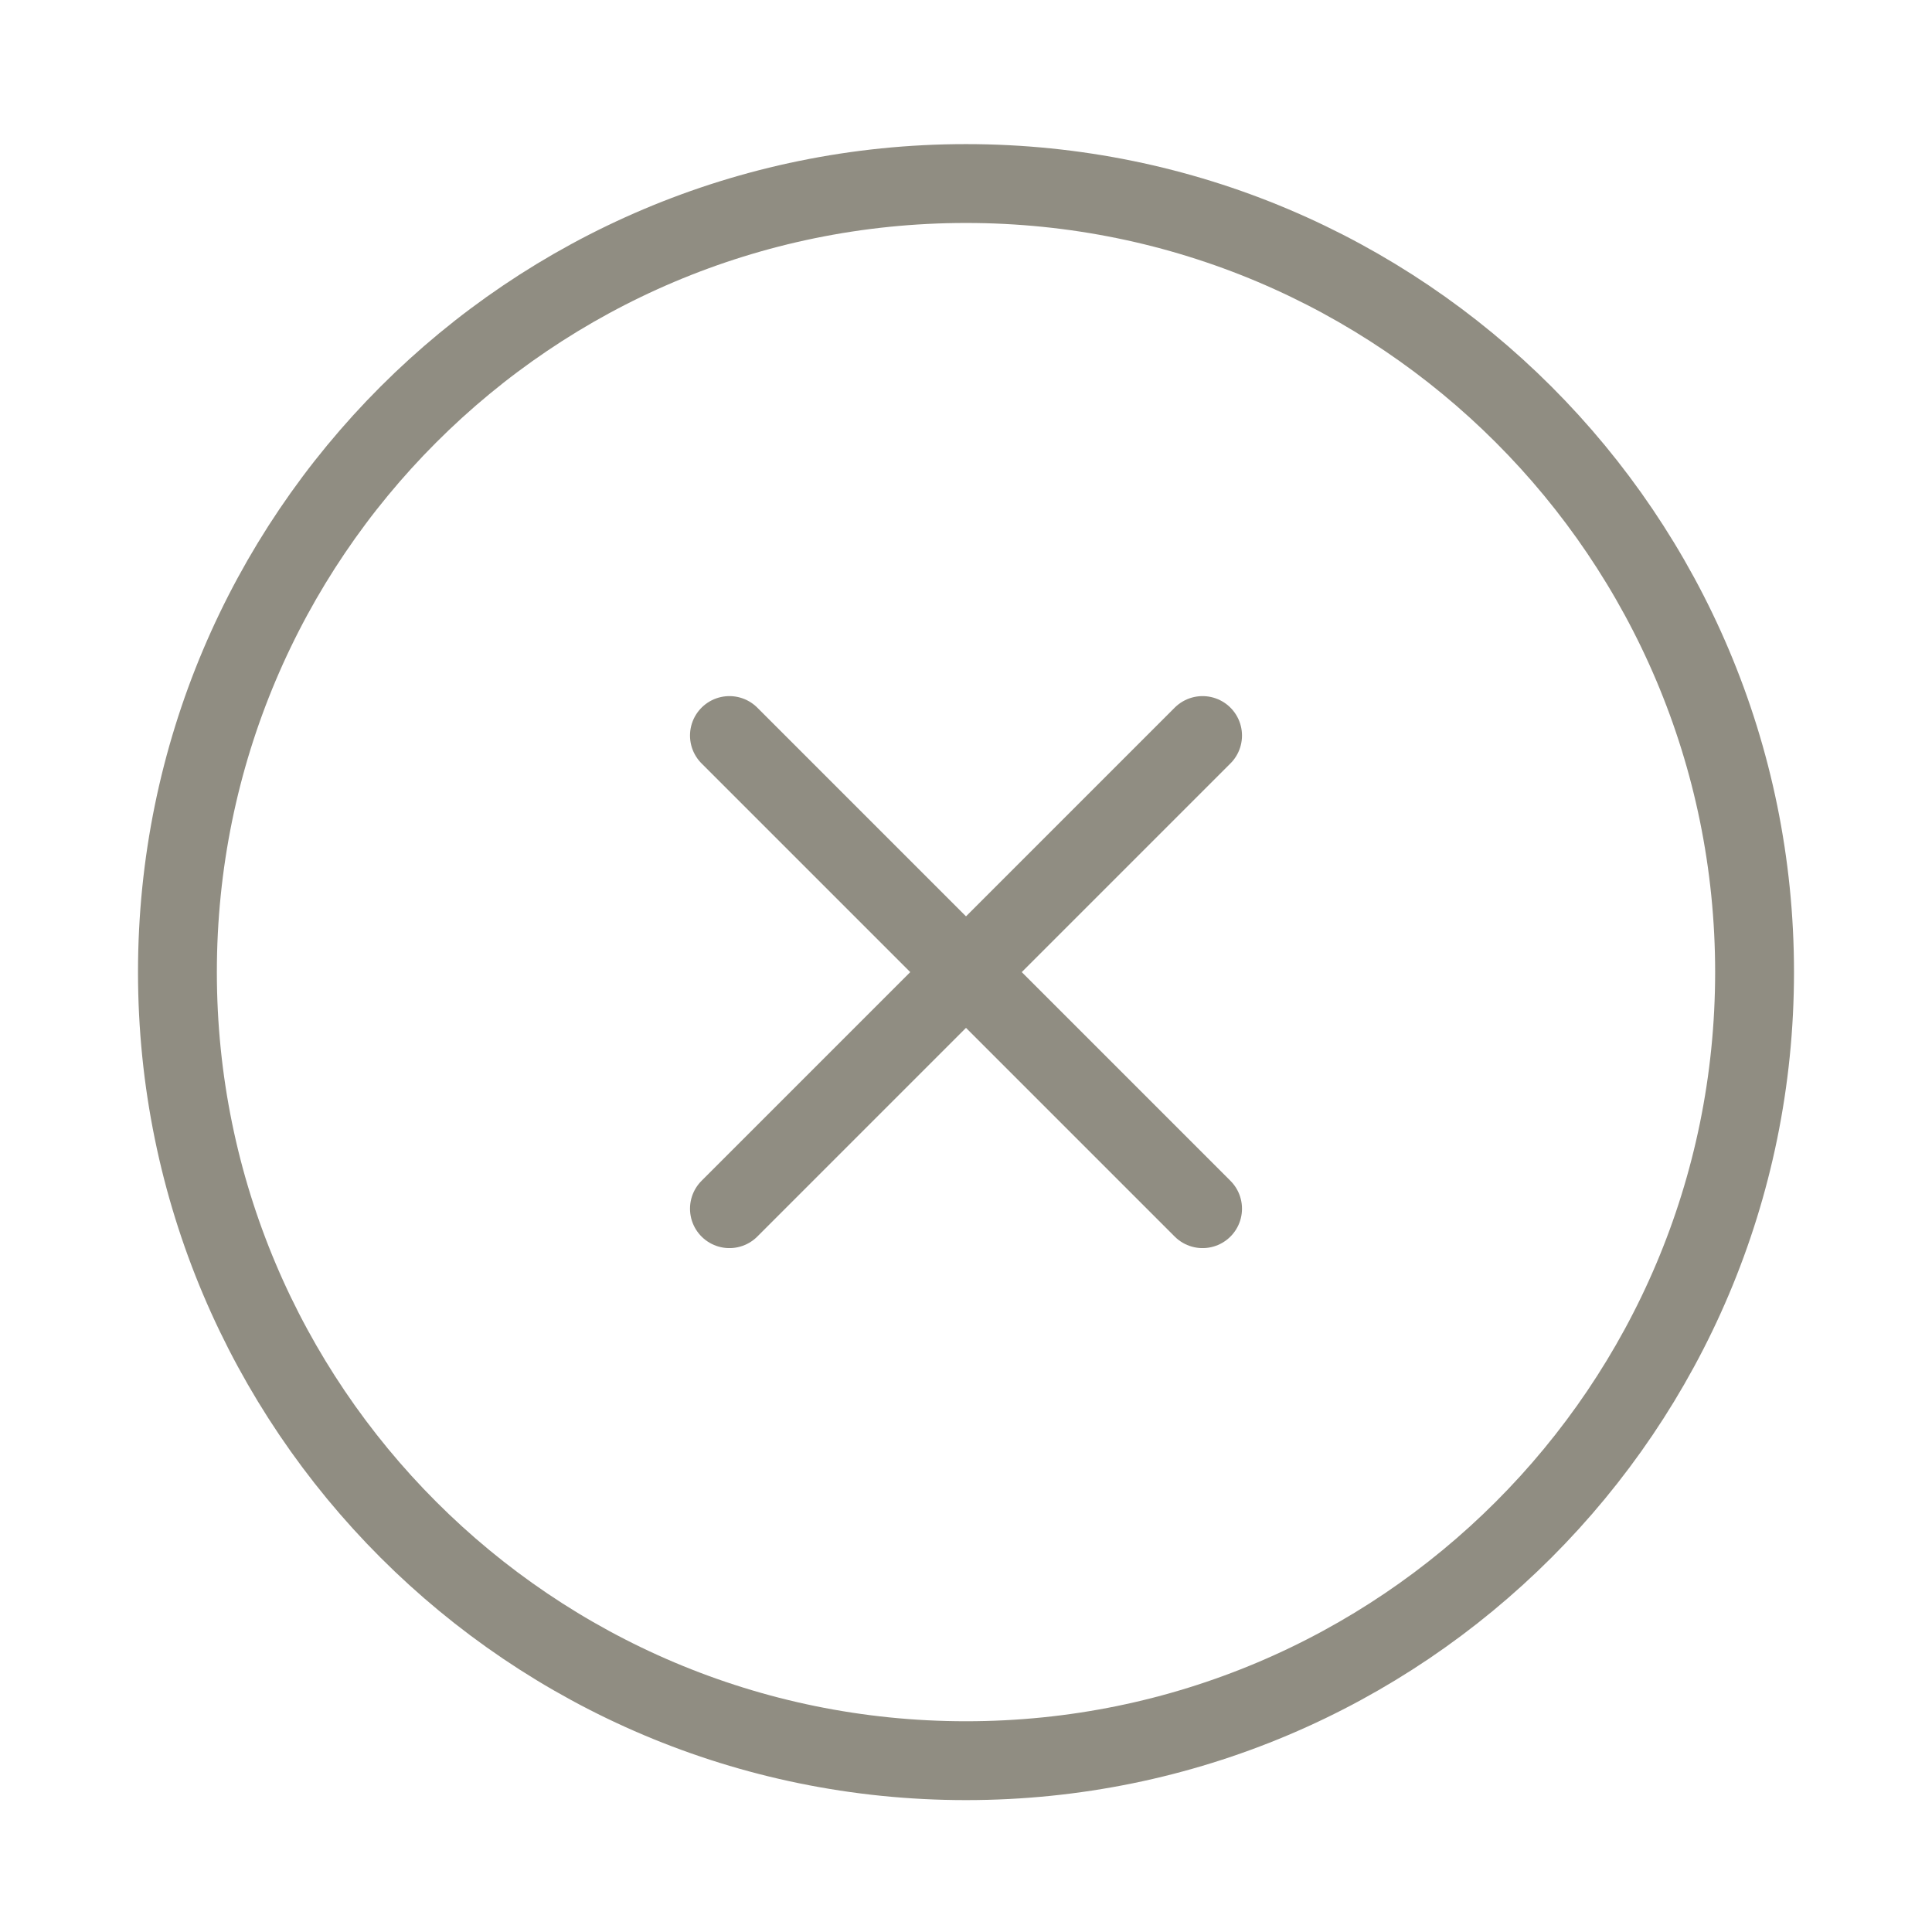 <svg xmlns="http://www.w3.org/2000/svg" width="49" height="49" viewBox="0 0 49 49" fill="none"><g id="x-circle"><path id="Vector" d="M24.5 44.655C35.546 44.655 44.5 35.701 44.5 24.655C44.5 13.609 35.546 4.655 24.5 4.655C13.454 4.655 4.5 13.609 4.5 24.655C4.5 35.701 13.454 44.655 24.5 44.655Z" stroke="#908D82" stroke-width="2" stroke-linecap="round" stroke-linejoin="round"></path><path id="Vector_2" d="M30.5 18.655L18.5 30.655" stroke="#908D82" stroke-width="2" stroke-linecap="round" stroke-linejoin="round"></path><path id="Vector_3" d="M18.5 18.655L30.5 30.655" stroke="#908D82" stroke-width="2" stroke-linecap="round" stroke-linejoin="round"></path></g></svg>